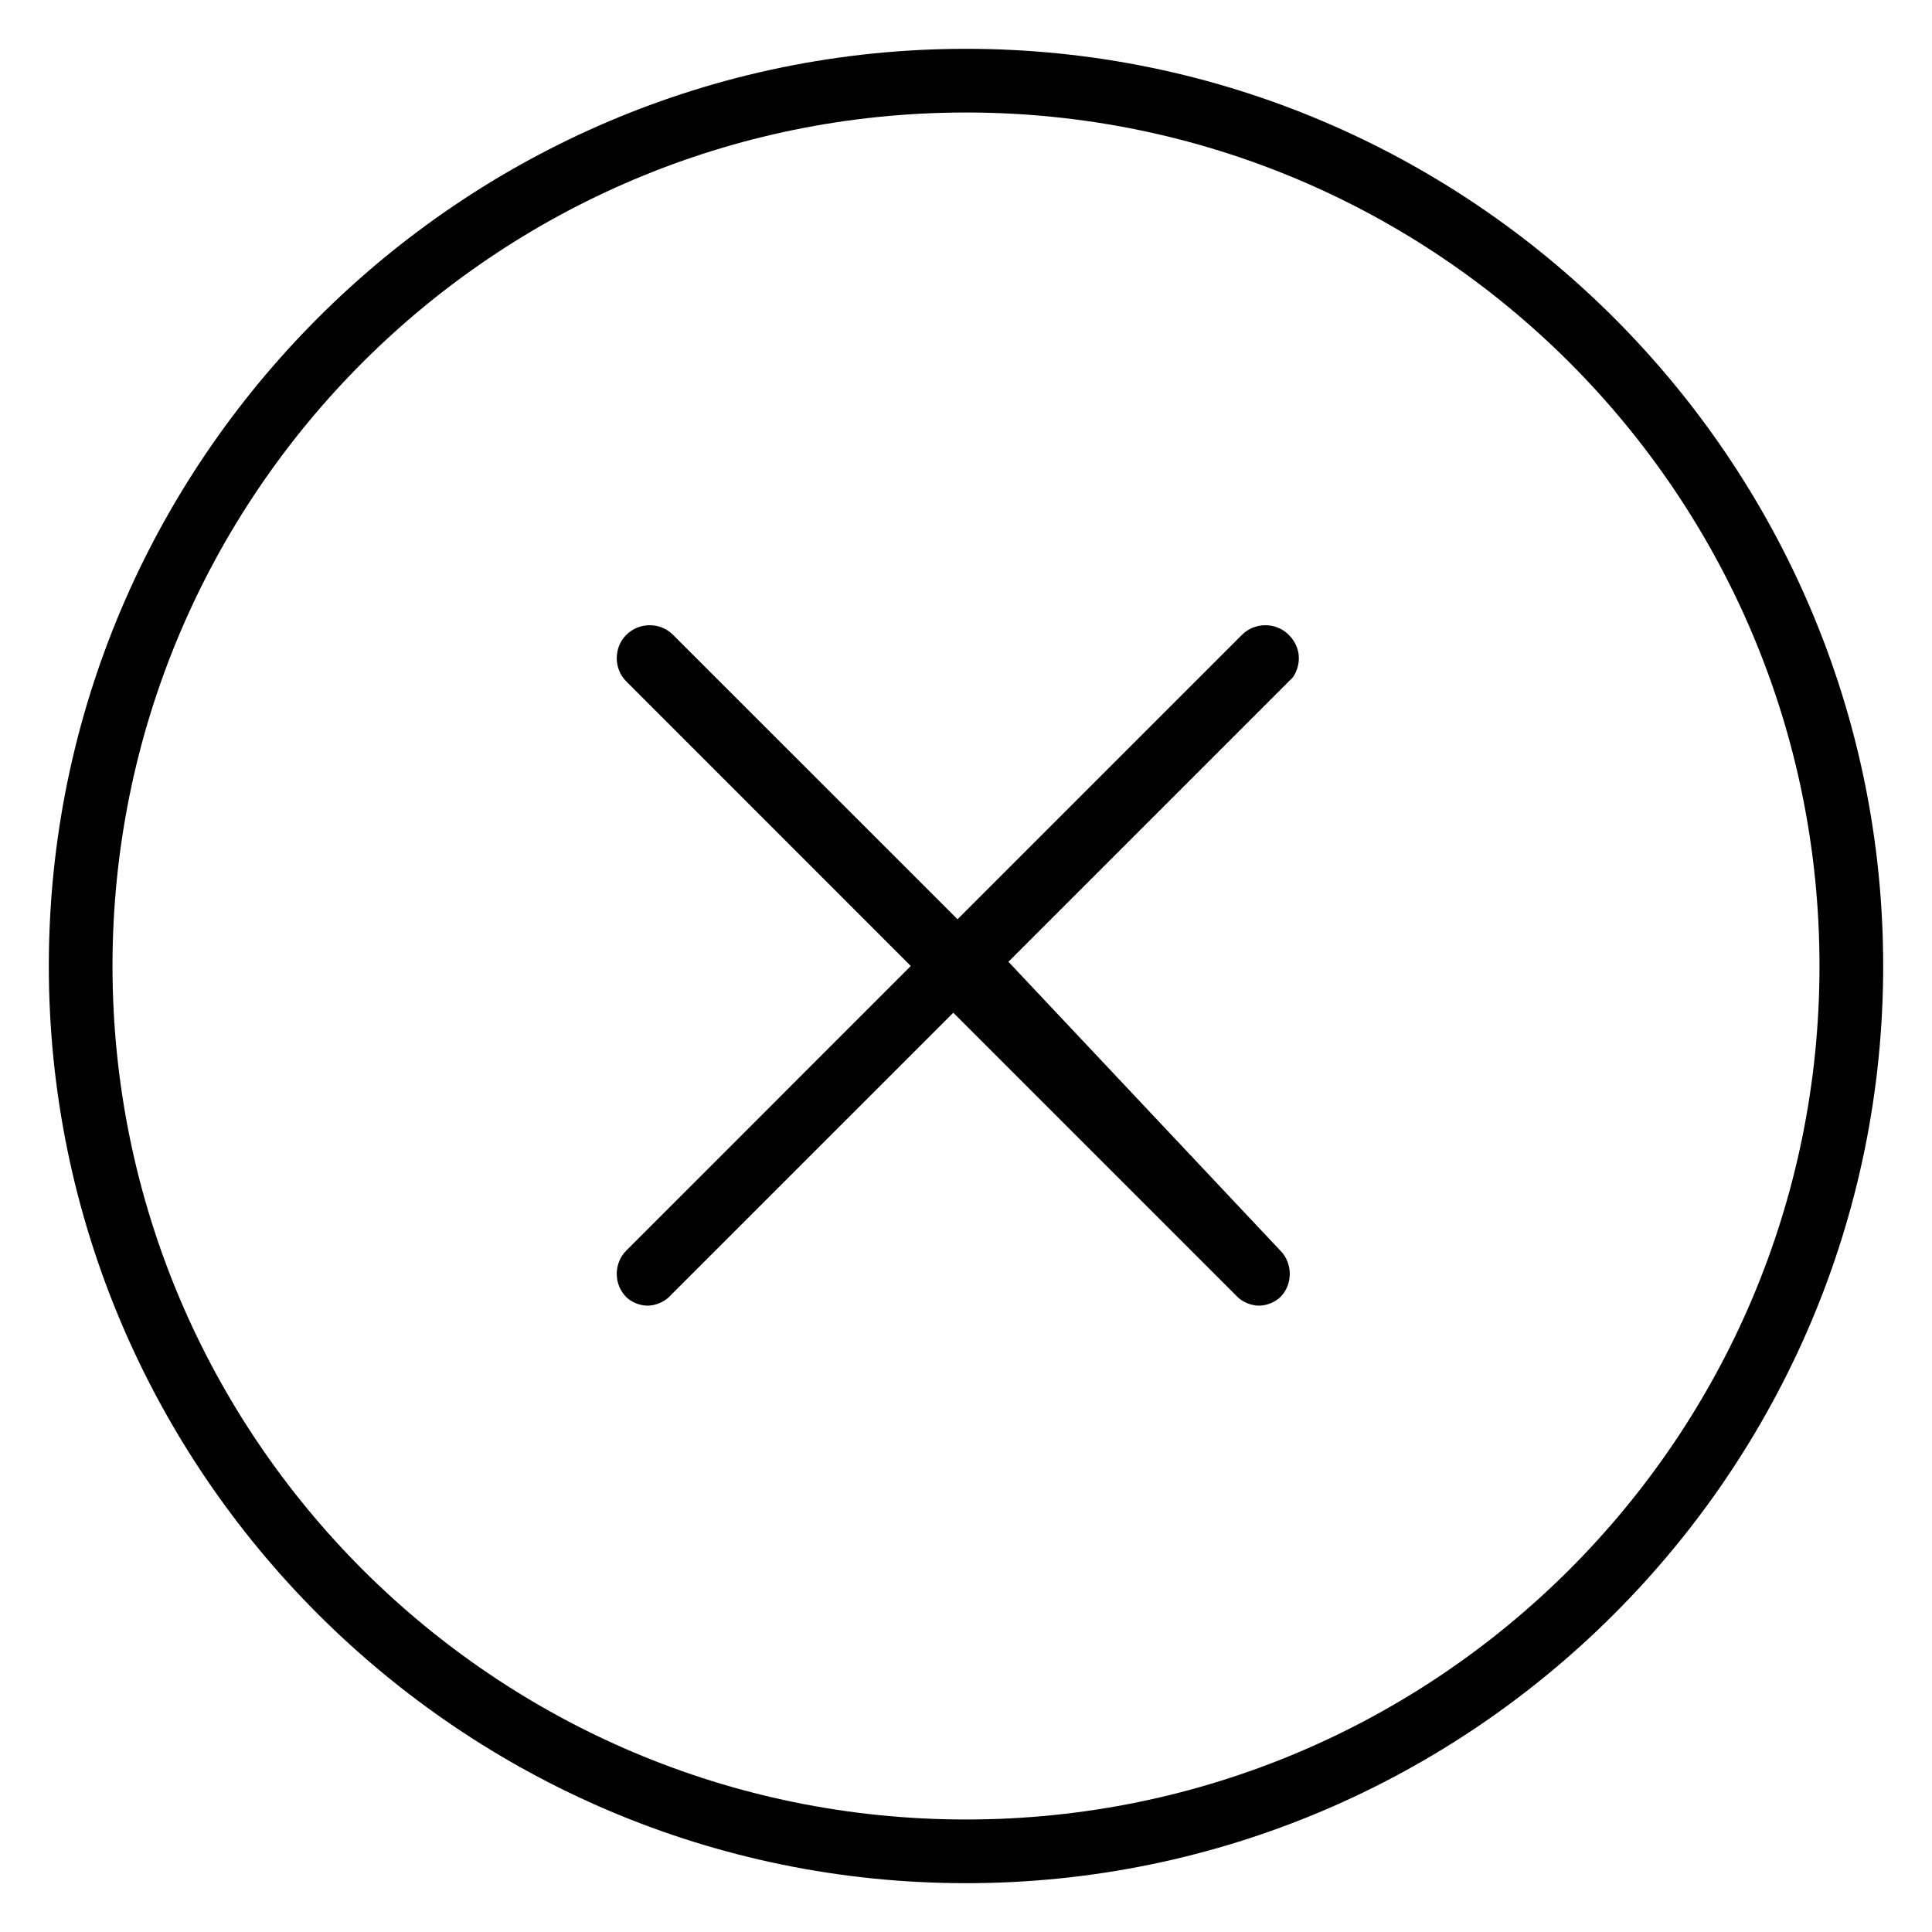 <svg width="26" height="26" viewBox="0 0 26 26" fill="none" xmlns="http://www.w3.org/2000/svg">
<g id="Expanded_icons">
<g id="Group">
<path id="Vector" d="M17.343 8.543C17.171 8.371 16.886 8.371 16.714 8.543L12.886 12.371L9.057 8.543C8.886 8.371 8.6 8.371 8.429 8.543C8.257 8.714 8.257 9 8.429 9.171L12.257 13L8.429 16.829C8.257 17 8.257 17.286 8.429 17.457C8.486 17.514 8.6 17.571 8.714 17.571C8.829 17.571 8.943 17.514 9 17.457L12.829 13.629L16.657 17.457C16.714 17.514 16.829 17.571 16.943 17.571C17.057 17.571 17.171 17.514 17.229 17.457C17.4 17.286 17.4 17 17.229 16.829L13.571 12.943L17.4 9.114C17.514 8.943 17.514 8.714 17.343 8.543Z" fill="black"/>
<path id="Vector_2" d="M13 0.657C6.2 0.657 0.657 6.2 0.657 13C0.657 19.8 6.2 25.343 13 25.343C19.8 25.343 25.343 19.8 25.343 13C25.343 6.2 19.8 0.657 13 0.657ZM13 24.486C6.657 24.486 1.514 19.343 1.514 13C1.514 6.657 6.657 1.514 13 1.514C19.343 1.514 24.486 6.657 24.486 13C24.486 19.343 19.343 24.486 13 24.486Z" fill="black"/>
</g>
</g>
</svg>
